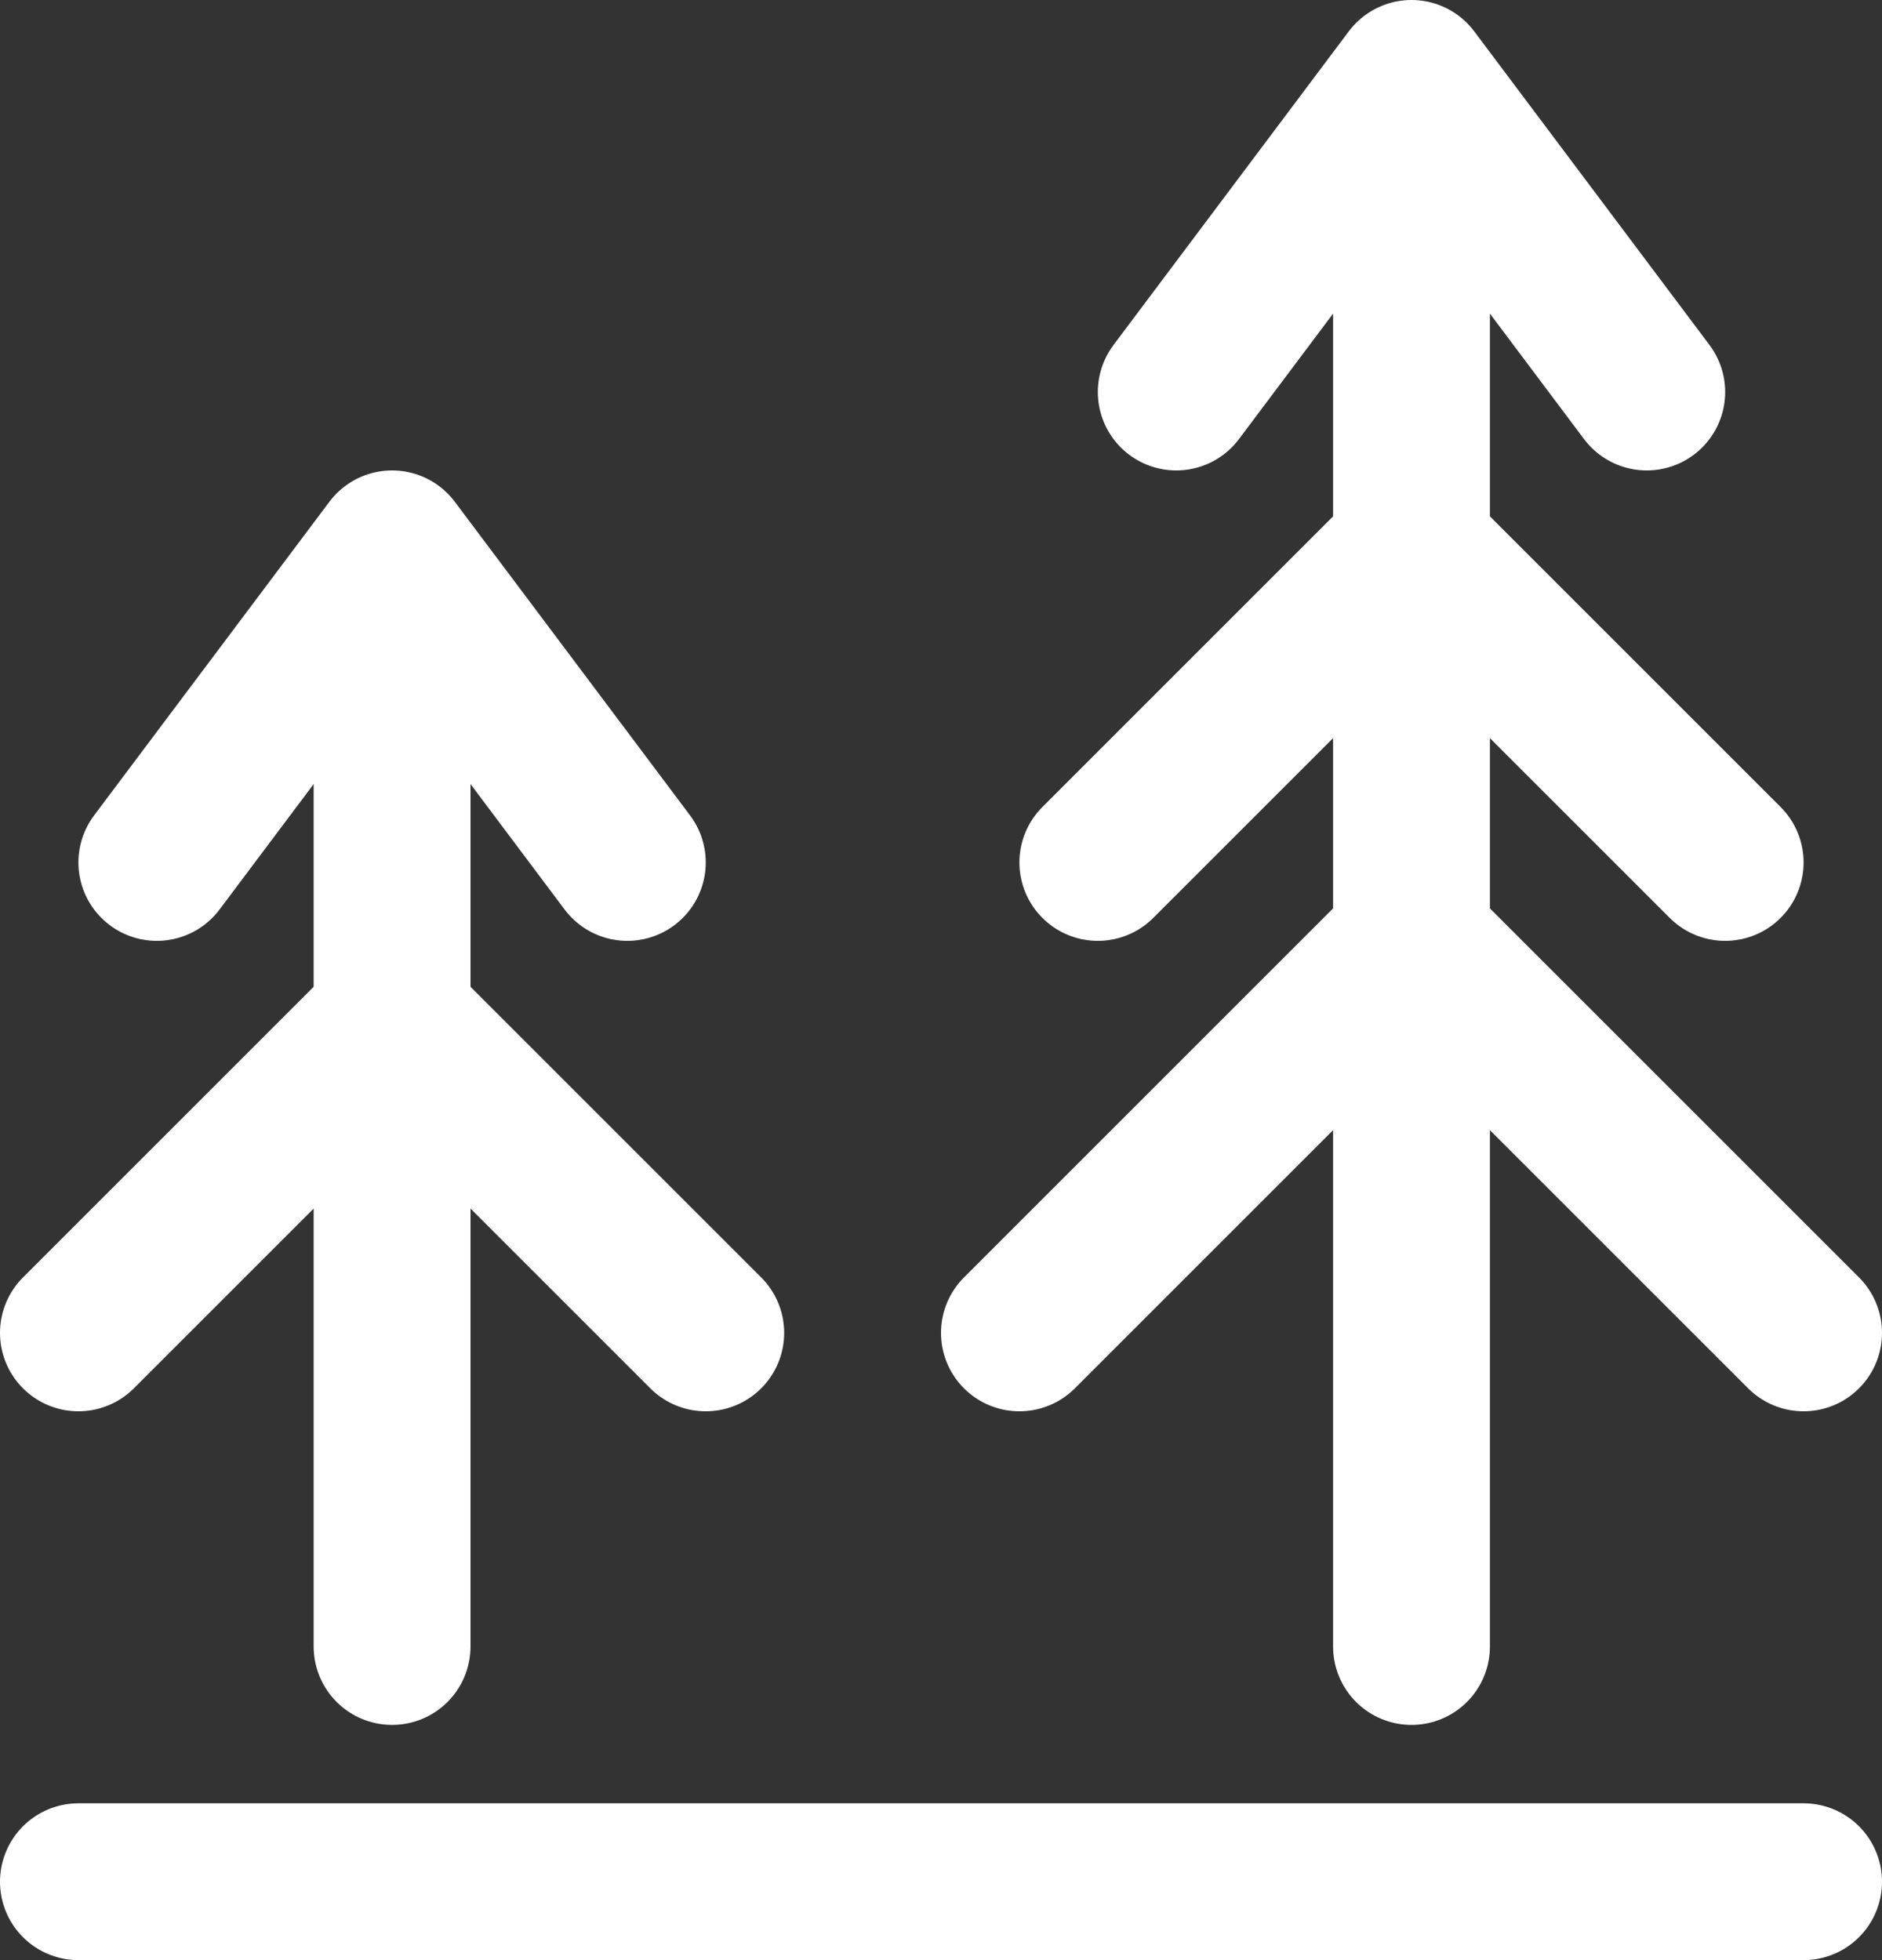 <svg width="24" height="25" viewBox="0 0 24 25" fill="none" xmlns="http://www.w3.org/2000/svg">
<rect x="0" y="0" width="24" height="25" fill="#333333" stroke="none"/>
<path d="M18 21V12M18 1L21 5M18 1V7M18 1L15 5M18 7L22 11M18 7V12M18 7L14 11M18 12L23 17M18 12L13 17M5 7L8 11M5 7V13M5 7L2 11M5 13L9 17M5 13V21M5 13L1 17M23 24H1" stroke="white" stroke-width="2" stroke-linecap="round" stroke-linejoin="round"/>
</svg>
